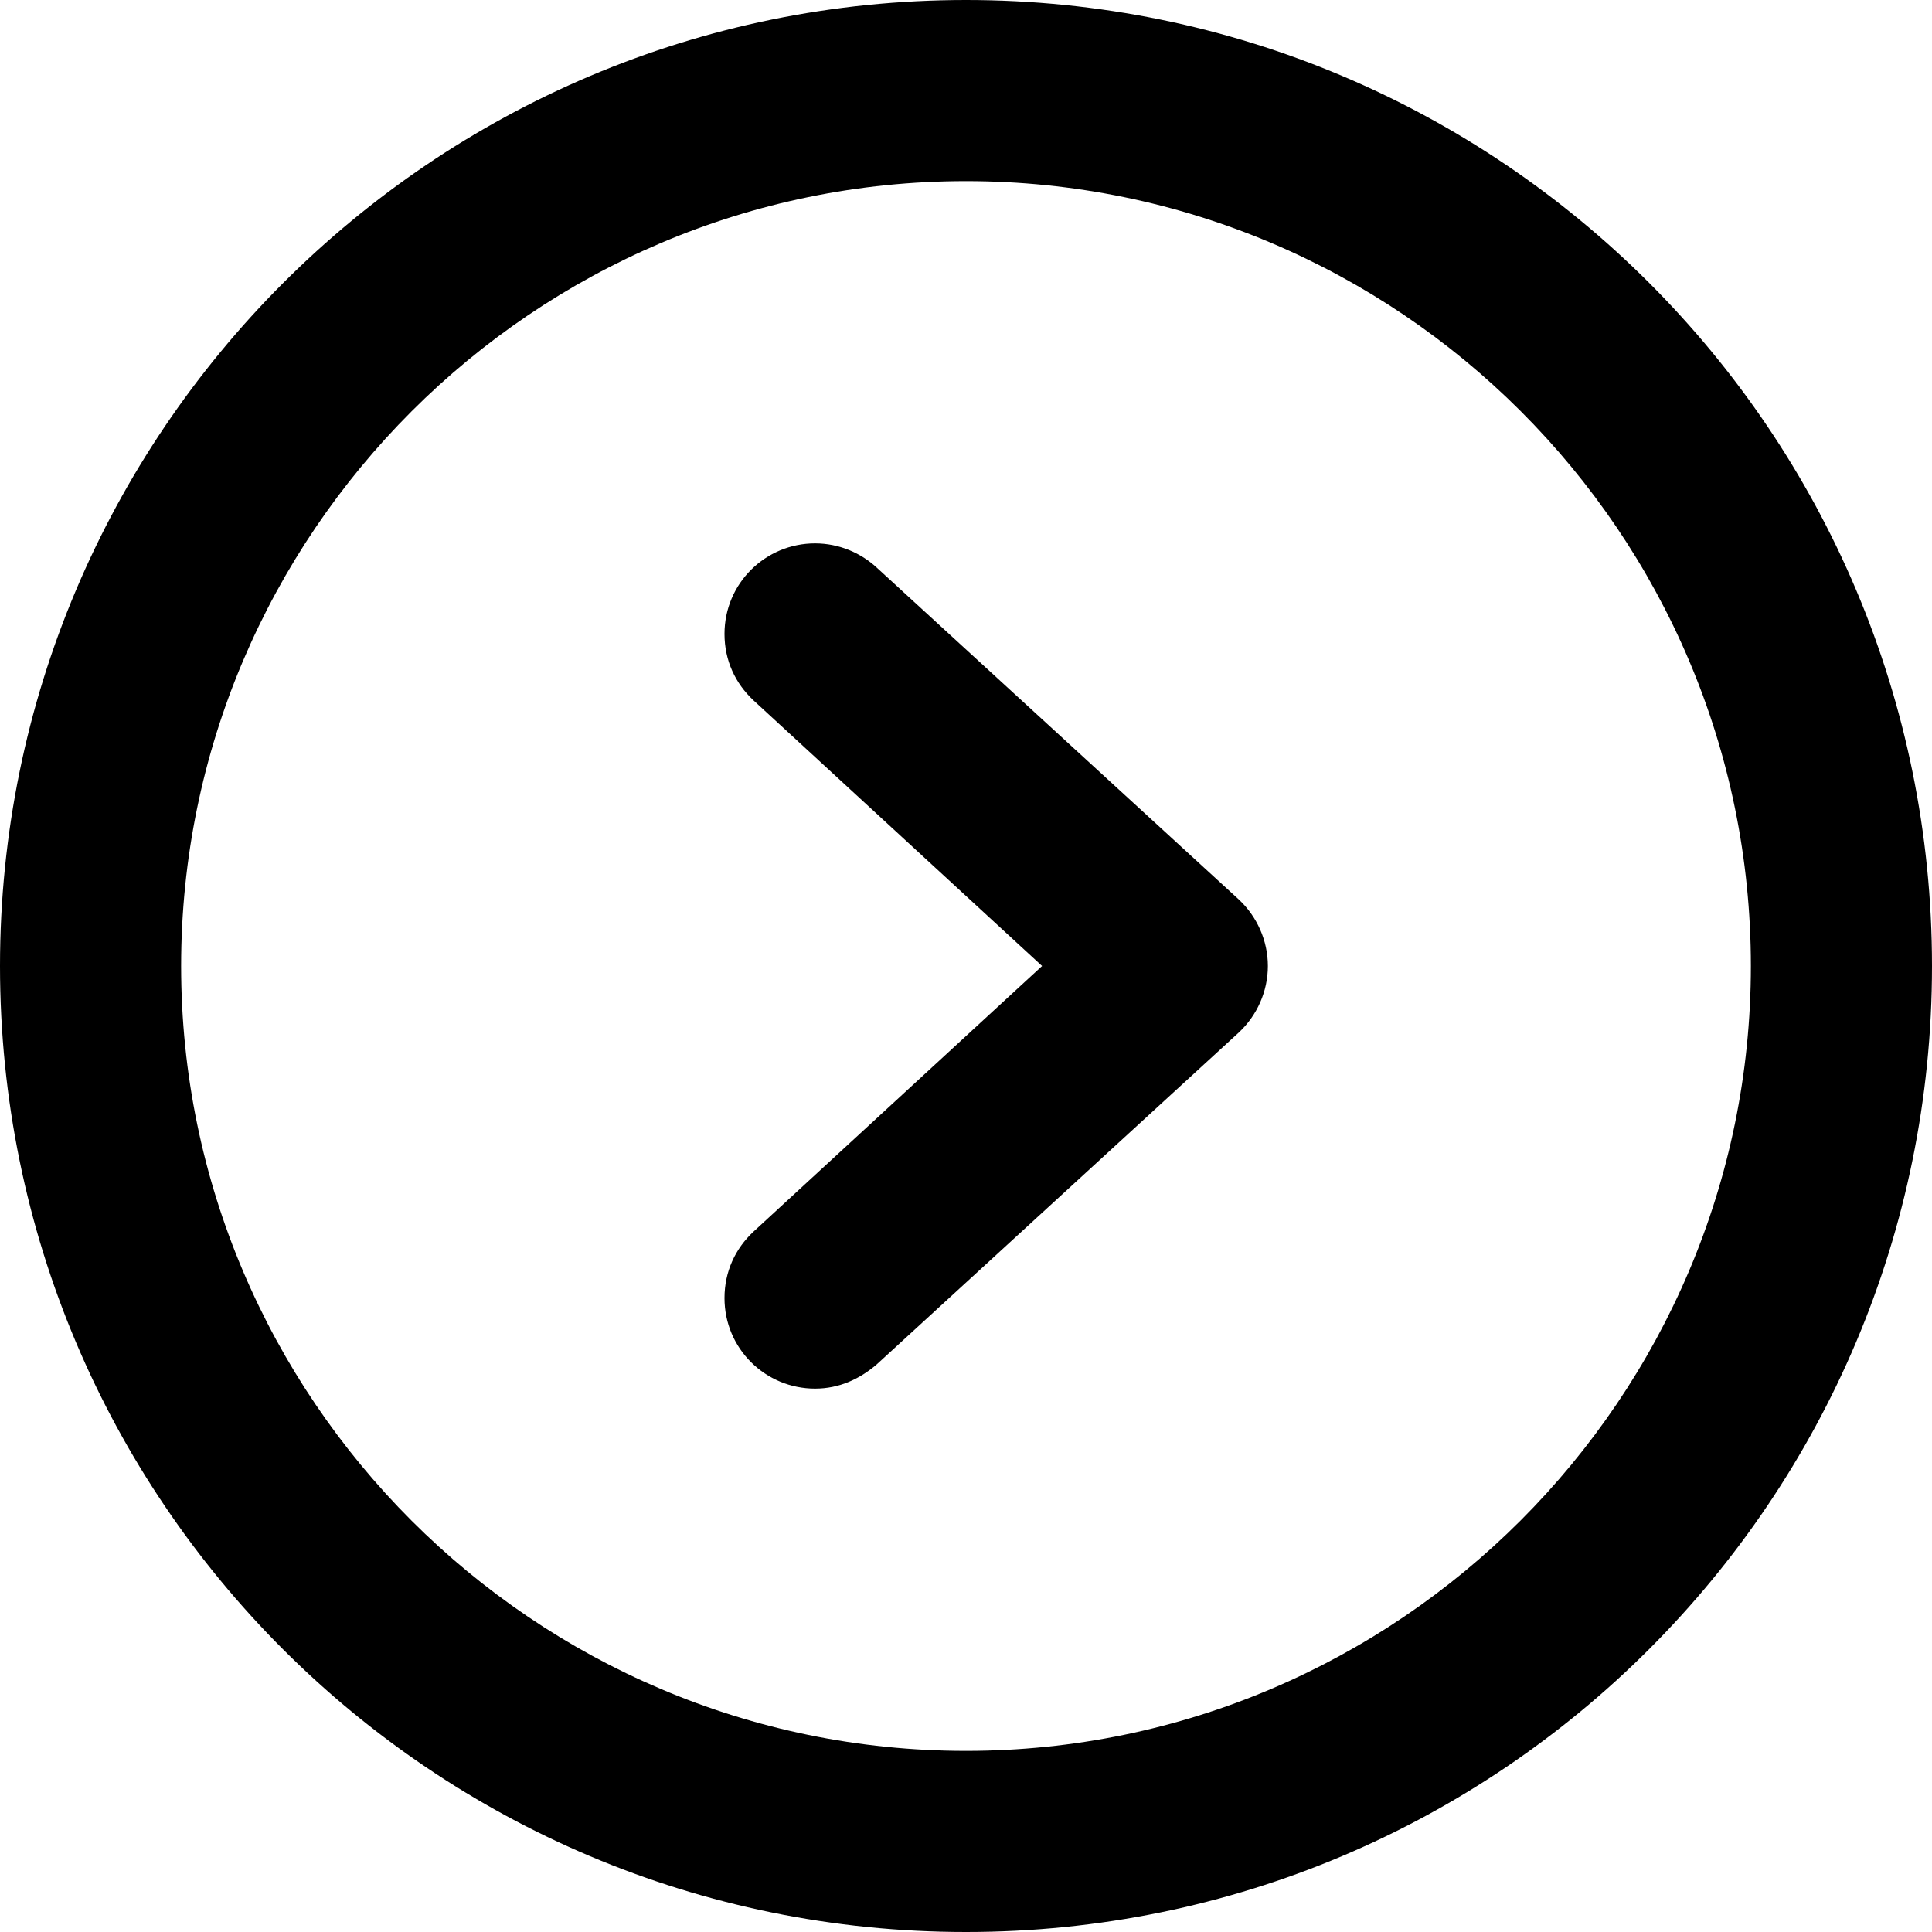 <?xml version="1.0" encoding="utf-8"?>
<!-- Generator: Adobe Illustrator 22.1.0, SVG Export Plug-In . SVG Version: 6.00 Build 0)  -->
<svg version="1.1" id="nkm-btn-next" xmlns="http://www.w3.org/2000/svg" xmlns:xlink="http://www.w3.org/1999/xlink" x="0px"
	 y="0px" viewBox="0 0 160 160" style="enable-background:new 0 0 160 160;" xml:space="preserve">
<path d="M67.5,115c2,0,3.7-0.8,5.1-2l0,0l30-27.5c1.5-1.4,2.4-3.4,2.4-5.5s-0.9-4.1-2.4-5.5L72.6,47l0,0c-1.3-1.2-3.1-2-5.1-2
	c-4.1,0-7.5,3.3-7.5,7.5c0,2.2,0.9,4.1,2.4,5.5l0,0l23.9,22l-23.9,22l0,0c-1.5,1.4-2.4,3.3-2.4,5.5C60,111.7,63.4,115,67.5,115
	L67.5,115z M80,160c44.2,0,80-35.8,80-80S124.2,0,80,0S0,35.9,0,80C0,124.2,35.8,160,80,160L80,160z M80,15c35.8,0,65,29.1,65,65
	c0,35.8-29.2,65-65,65s-65-29.2-65-65S44.2,15,80,15L80,15z"/>
</svg>
